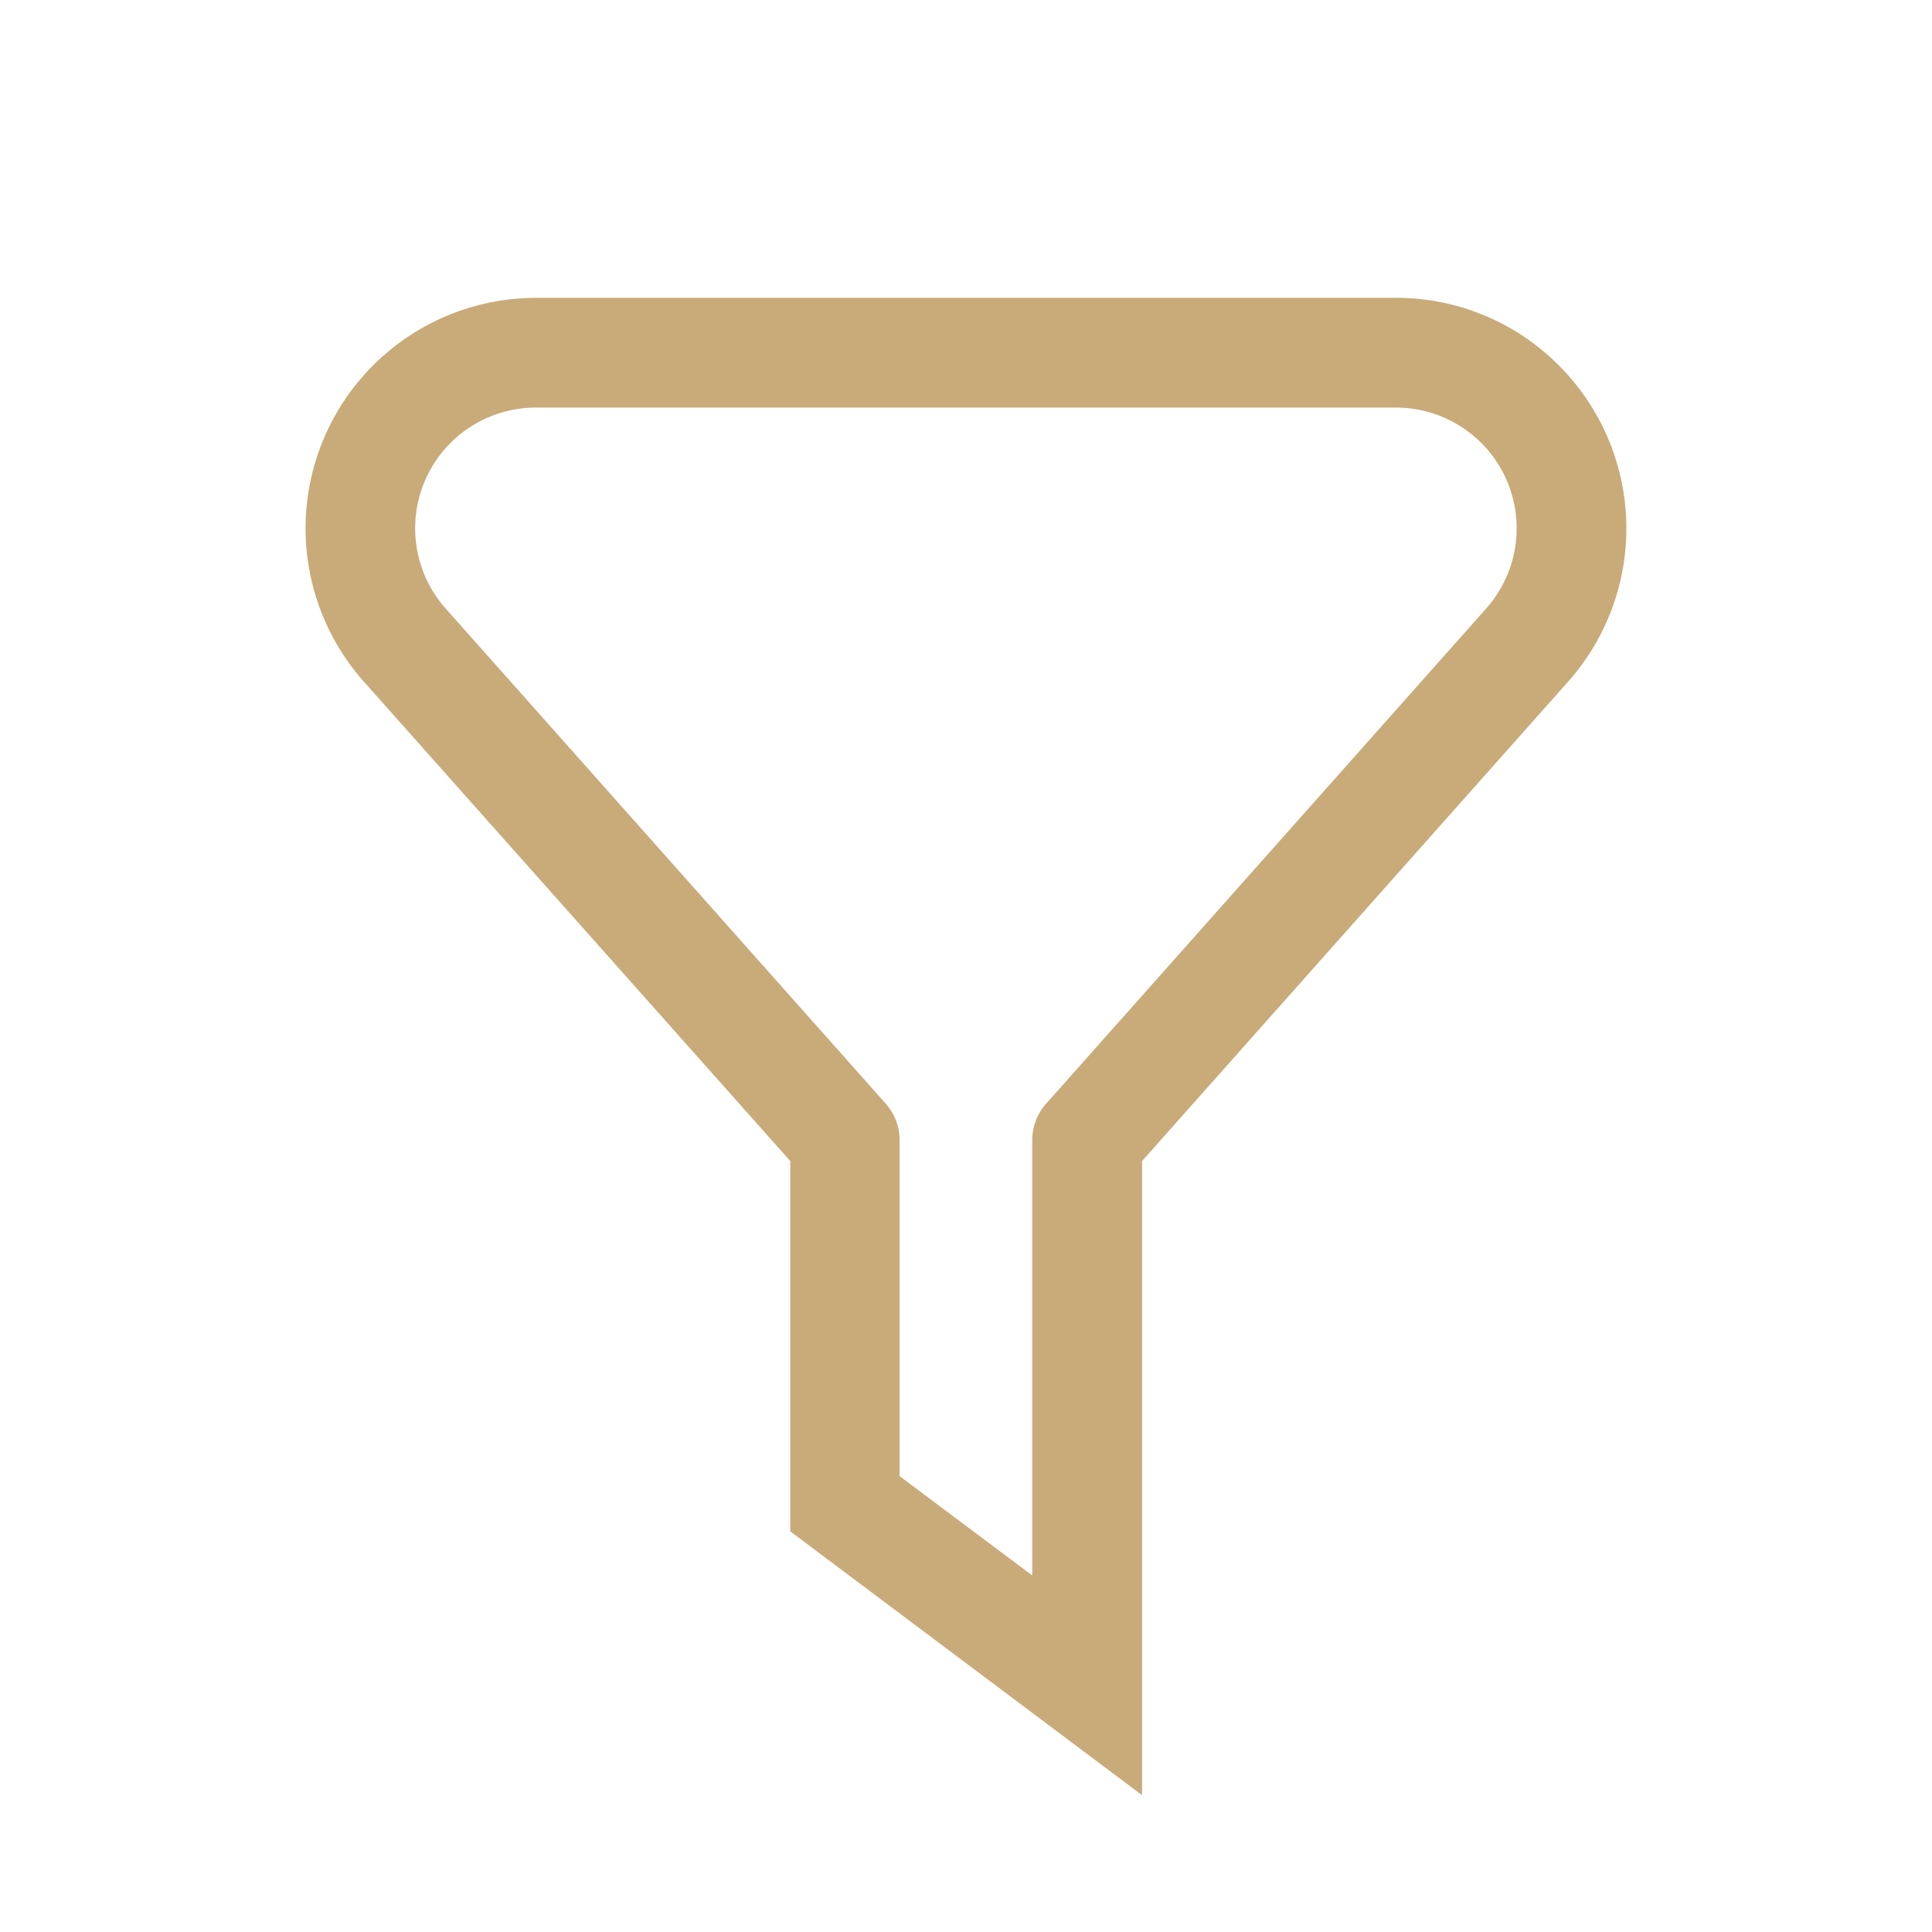 <svg xmlns="http://www.w3.org/2000/svg" xmlns:xlink="http://www.w3.org/1999/xlink" width="24" height="24" viewBox="0 0 24 24"><defs><clipPath id="a"><rect width="24" height="24" transform="translate(323 1428)" fill="#c9aa79" stroke="#707070" stroke-width="1"/></clipPath></defs><g transform="translate(-323 -1428)" clip-path="url(#a)"><path d="M38.991,2.841A2.845,2.845,0,0,0,36.967,2H26.283a2.864,2.864,0,0,0-2.141,4.764l5.3,5.959v4.6L33.812,20.6V12.723l5.295-5.958a2.864,2.864,0,0,0-.115-3.923Zm-6.543,9.622v5.408L30.8,16.637V12.463a.681.681,0,0,0-.172-.453l-5.47-6.154a1.5,1.5,0,0,1,1.122-2.493H36.967a1.5,1.5,0,0,1,1.122,2.494L32.62,12.011A.681.681,0,0,0,32.448,12.464Z" transform="translate(303.375 1429.7)" fill="#c9aa79"/></g></svg>